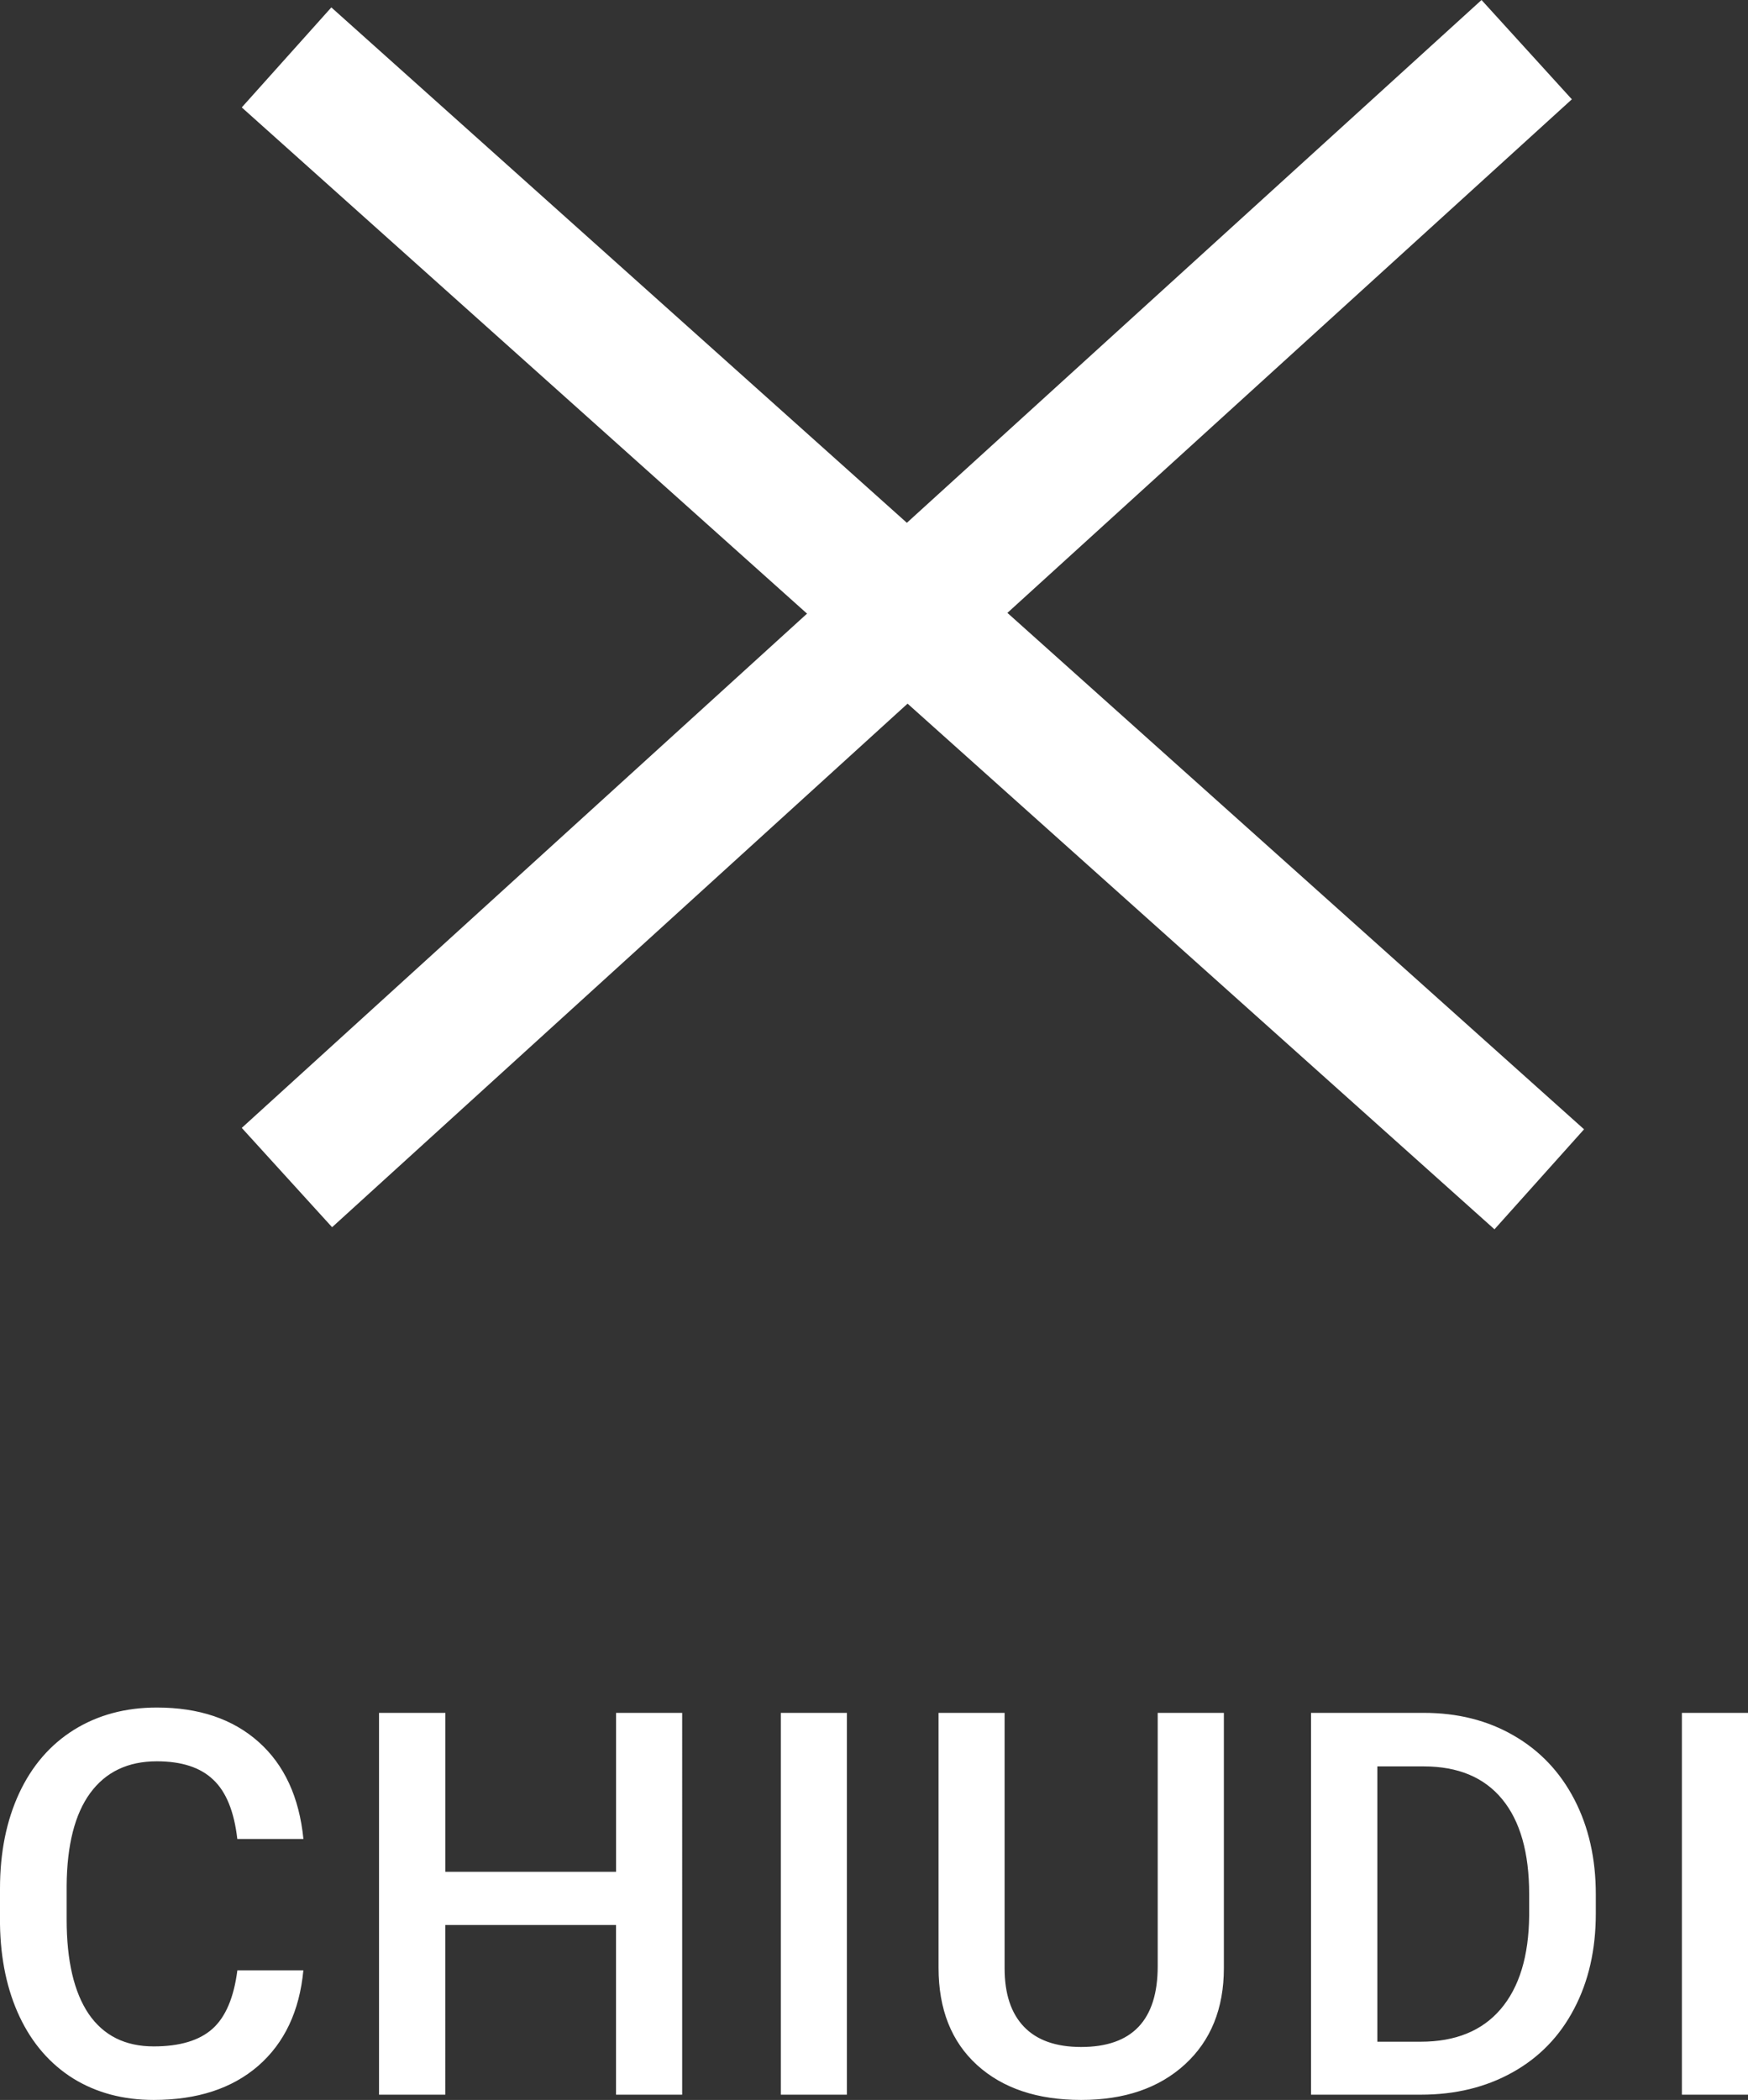 <?xml version="1.0" encoding="utf-8"?>
<!-- Generator: Adobe Illustrator 23.0.1, SVG Export Plug-In . SVG Version: 6.00 Build 0)  -->
<svg version="1.1" id="Livello_1" xmlns="http://www.w3.org/2000/svg" xmlns:xlink="http://www.w3.org/1999/xlink" x="0px" y="0px"
	 width="32.55px" height="39.098px" viewBox="0 0 32.55 39.098"
	 style="enable-background:new 0 0 32.55 39.098;" xml:space="preserve">
<rect x="0" y="0" width="32.55" height="39.098" fill="#333333" stroke="none"/>
<style type="text/css">
	.st0{fill-rule:evenodd;clip-rule:evenodd;fill:#FFFFFF;}
	.st1{fill:#FFFFFF;}
</style>
<path class="st0" d="M15.028,11.425L4.502,21l1.682,1.849l10.716-9.748l10.929,9.787
	l1.668-1.862l-10.738-9.615L29.27,1.849L27.588,0L16.887,9.734L6.17,0.138L4.502,2
	L15.028,11.425z"/>
<path class="st1" d="M5.649,36.686c-0.072,0.758-0.352,1.351-0.84,1.777
	c-0.488,0.423-1.138,0.635-1.948,0.635c-0.566,0-1.066-0.133-1.499-0.4
	c-0.43-0.27-0.762-0.653-0.996-1.147C0.132,37.055,0.01,36.48,0,35.826v-0.664
	c0-0.671,0.119-1.261,0.356-1.773c0.238-0.511,0.578-0.905,1.021-1.182
	c0.446-0.277,0.96-0.415,1.543-0.415c0.785,0,1.416,0.213,1.895,0.64
	c0.479,0.426,0.757,1.029,0.835,1.807H4.419
	c-0.059-0.511-0.208-0.879-0.449-1.104c-0.238-0.228-0.588-0.342-1.05-0.342
	c-0.537,0-0.951,0.197-1.24,0.591c-0.286,0.391-0.433,0.965-0.439,1.724v0.63
	c0,0.768,0.137,1.354,0.41,1.758c0.277,0.404,0.68,0.605,1.211,0.605
	c0.485,0,0.85-0.109,1.094-0.327c0.244-0.218,0.399-0.581,0.464-1.089H5.649z
	 M12.702,39h-1.231v-3.159h-3.179V39H7.058v-7.109h1.235v2.959h3.179v-2.959h1.231V39z
	 M15.771,39H14.54v-7.109h1.23V39z M22.79,31.891v4.751
	c0,0.755-0.243,1.354-0.728,1.797c-0.482,0.439-1.125,0.659-1.929,0.659
	c-0.814,0-1.46-0.216-1.938-0.649c-0.479-0.436-0.718-1.04-0.718-1.812v-4.746
	h1.23v4.756c0,0.475,0.12,0.838,0.361,1.089
	c0.241,0.251,0.596,0.376,1.064,0.376c0.951,0,1.426-0.501,1.426-1.504v-4.717
	H22.79z M24.413,39v-7.109h2.1c0.628,0,1.185,0.14,1.67,0.42
	c0.488,0.28,0.866,0.677,1.133,1.191c0.267,0.514,0.4,1.104,0.4,1.768v0.356
	c0,0.674-0.135,1.266-0.405,1.777c-0.267,0.511-0.649,0.905-1.147,1.182
	C27.668,38.862,27.1,39,26.459,39H24.413z M25.648,32.887v5.127h0.806
	c0.648,0,1.144-0.202,1.489-0.605c0.348-0.407,0.526-0.99,0.532-1.748v-0.396
	c0-0.771-0.168-1.361-0.503-1.767c-0.335-0.407-0.822-0.61-1.46-0.61H25.648z
	 M32.55,39h-1.231v-7.109h1.231V39z"/>
</svg>
